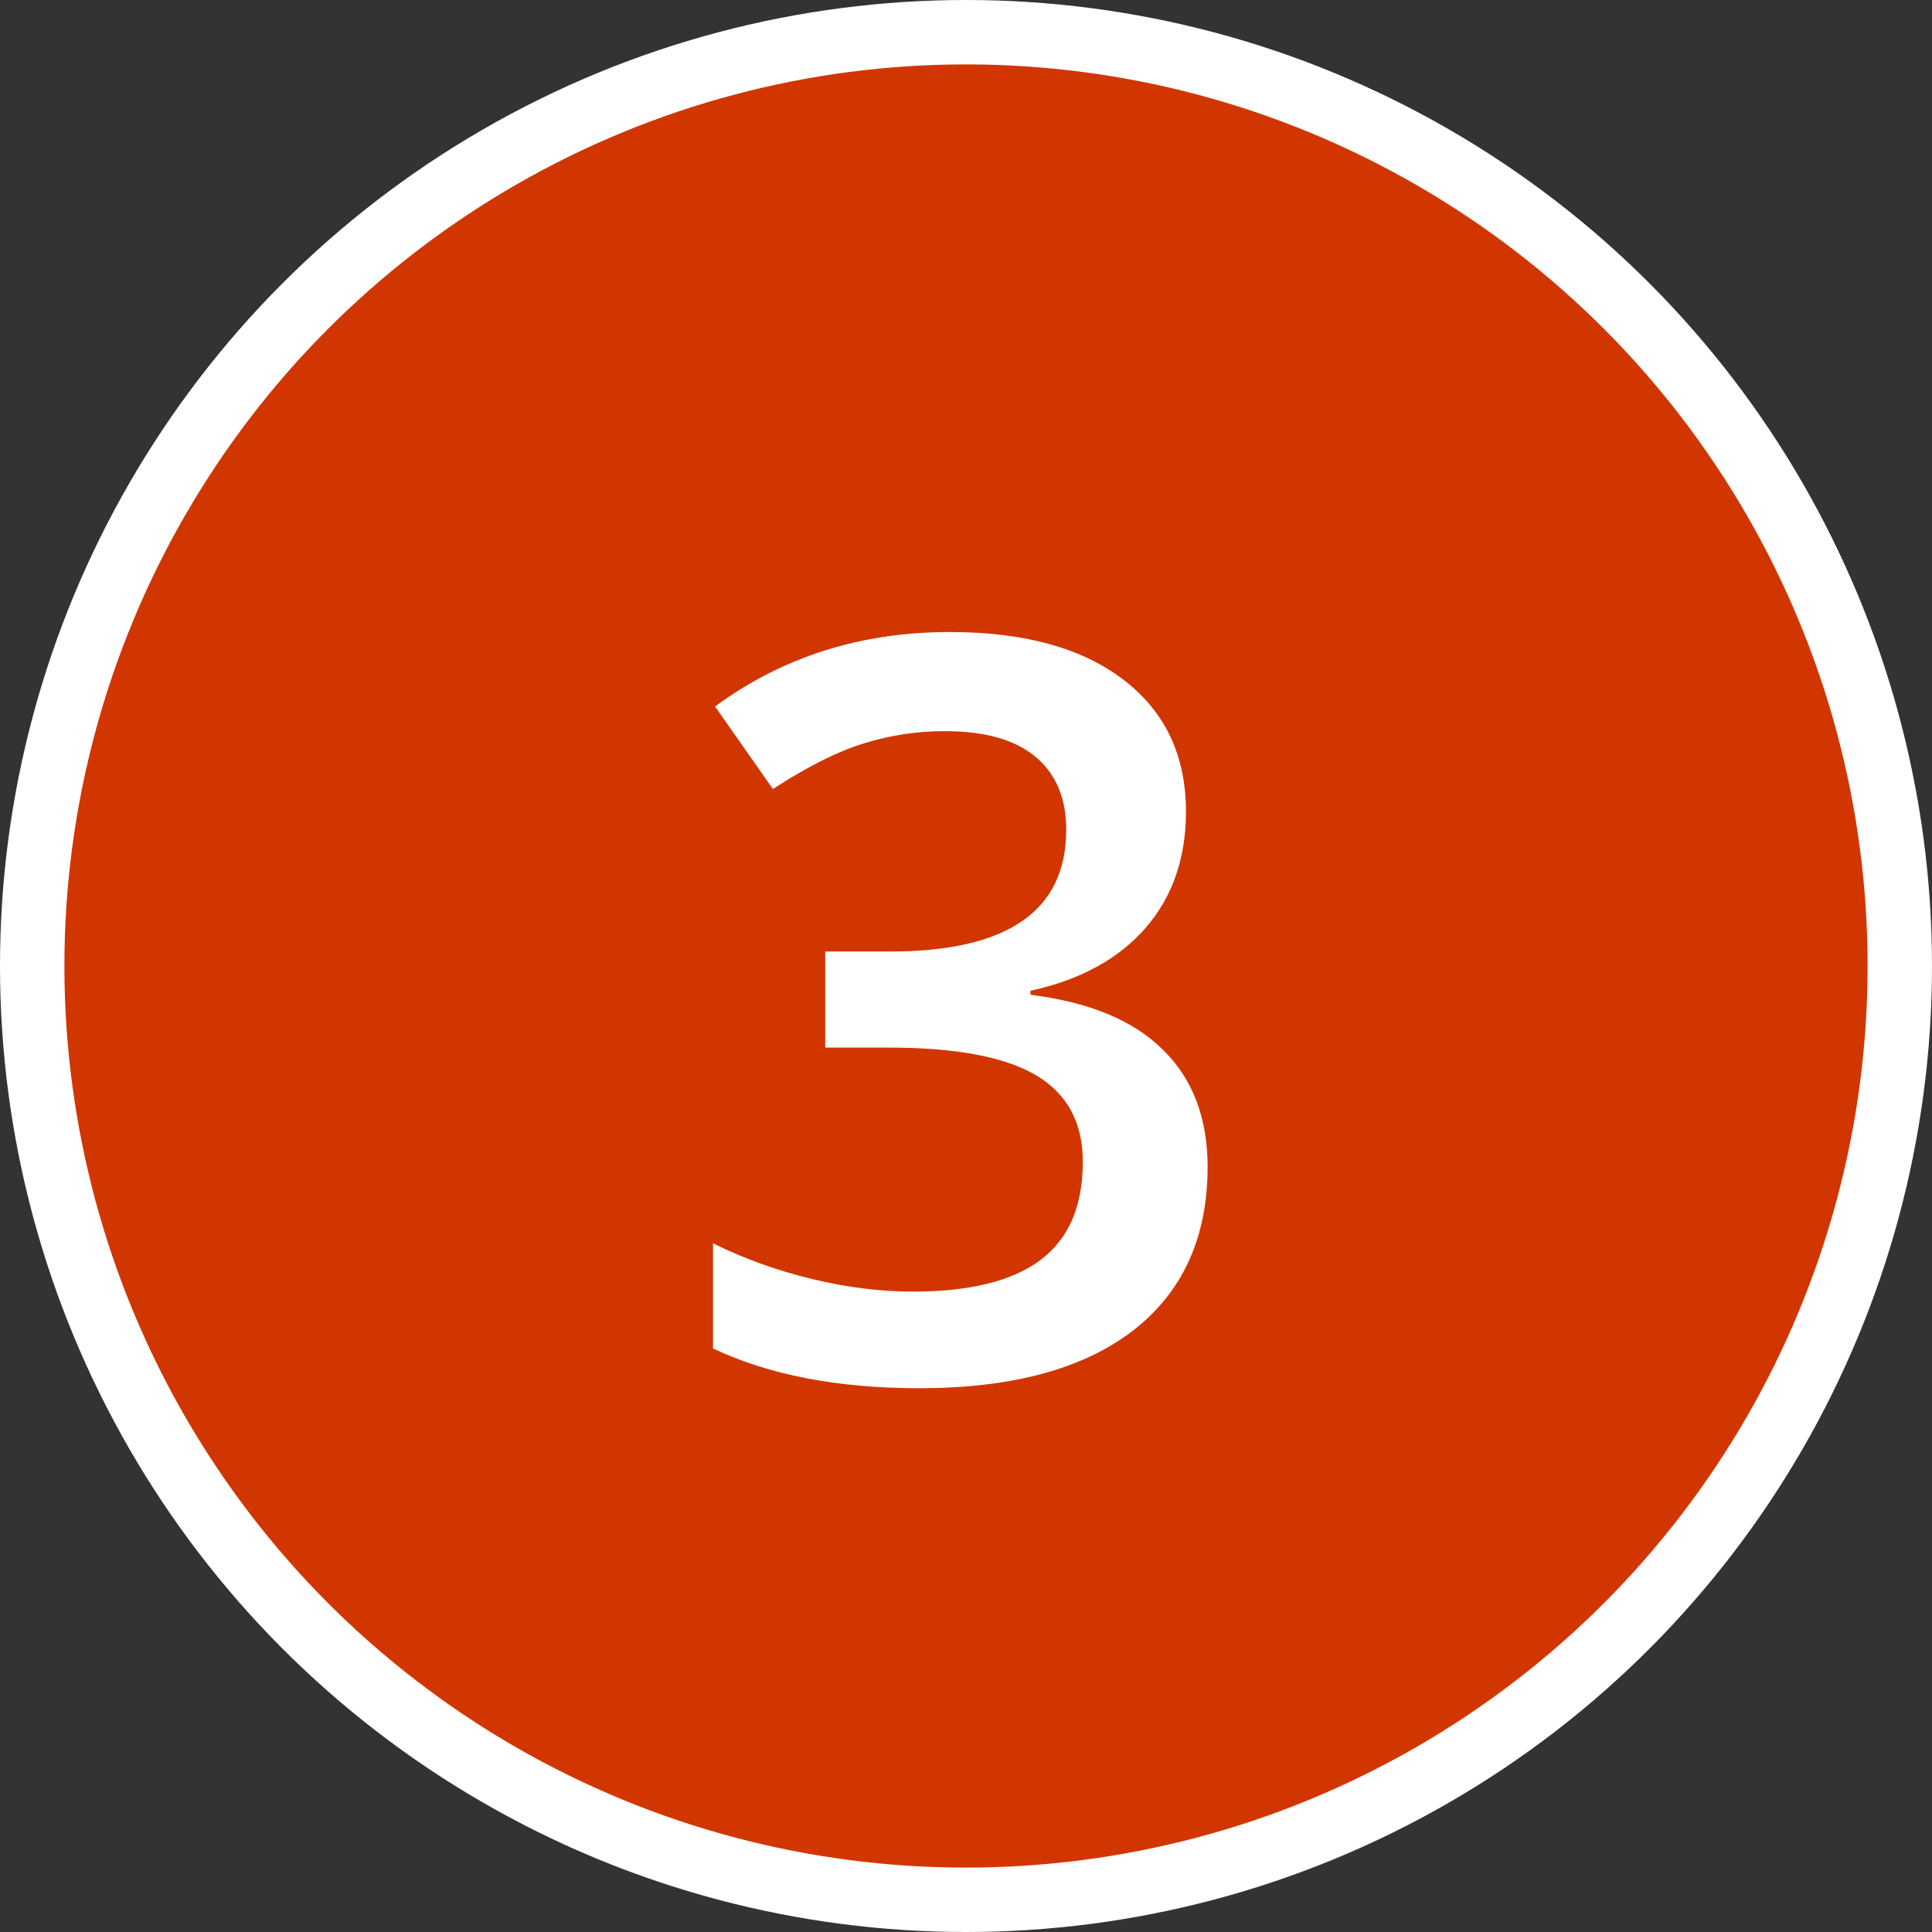 <?xml version="1.0" encoding="UTF-8"?> <svg xmlns="http://www.w3.org/2000/svg" width="150" height="150" viewBox="0 0 150 150" fill="none"><rect x="0" y="0" width="150" height="150" fill="#333333" stroke="none"/> <circle cx="75" cy="75" r="72.5" fill="#D23600" stroke="white" stroke-width="5"></circle> <path d="M92.078 63.016C92.078 66.635 91.023 69.656 88.914 72.078C86.805 74.474 83.836 76.088 80.008 76.922V77.234C84.591 77.807 88.029 79.24 90.32 81.531C92.612 83.797 93.758 86.818 93.758 90.594C93.758 96.088 91.818 100.333 87.938 103.328C84.057 106.297 78.537 107.781 71.375 107.781C65.047 107.781 59.708 106.753 55.359 104.695V96.531C57.781 97.729 60.346 98.654 63.055 99.305C65.763 99.956 68.367 100.281 70.867 100.281C75.294 100.281 78.602 99.461 80.789 97.82C82.977 96.18 84.07 93.641 84.07 90.203C84.07 87.156 82.859 84.917 80.438 83.484C78.016 82.052 74.213 81.336 69.031 81.336H64.07V73.875H69.109C78.224 73.875 82.781 70.724 82.781 64.422C82.781 61.974 81.987 60.086 80.398 58.758C78.81 57.43 76.466 56.766 73.367 56.766C71.206 56.766 69.122 57.078 67.117 57.703C65.112 58.302 62.742 59.487 60.008 61.258L55.516 54.852C60.75 50.997 66.831 49.07 73.758 49.07C79.513 49.07 84.005 50.307 87.234 52.781C90.463 55.255 92.078 58.667 92.078 63.016Z" fill="white"></path> </svg> 